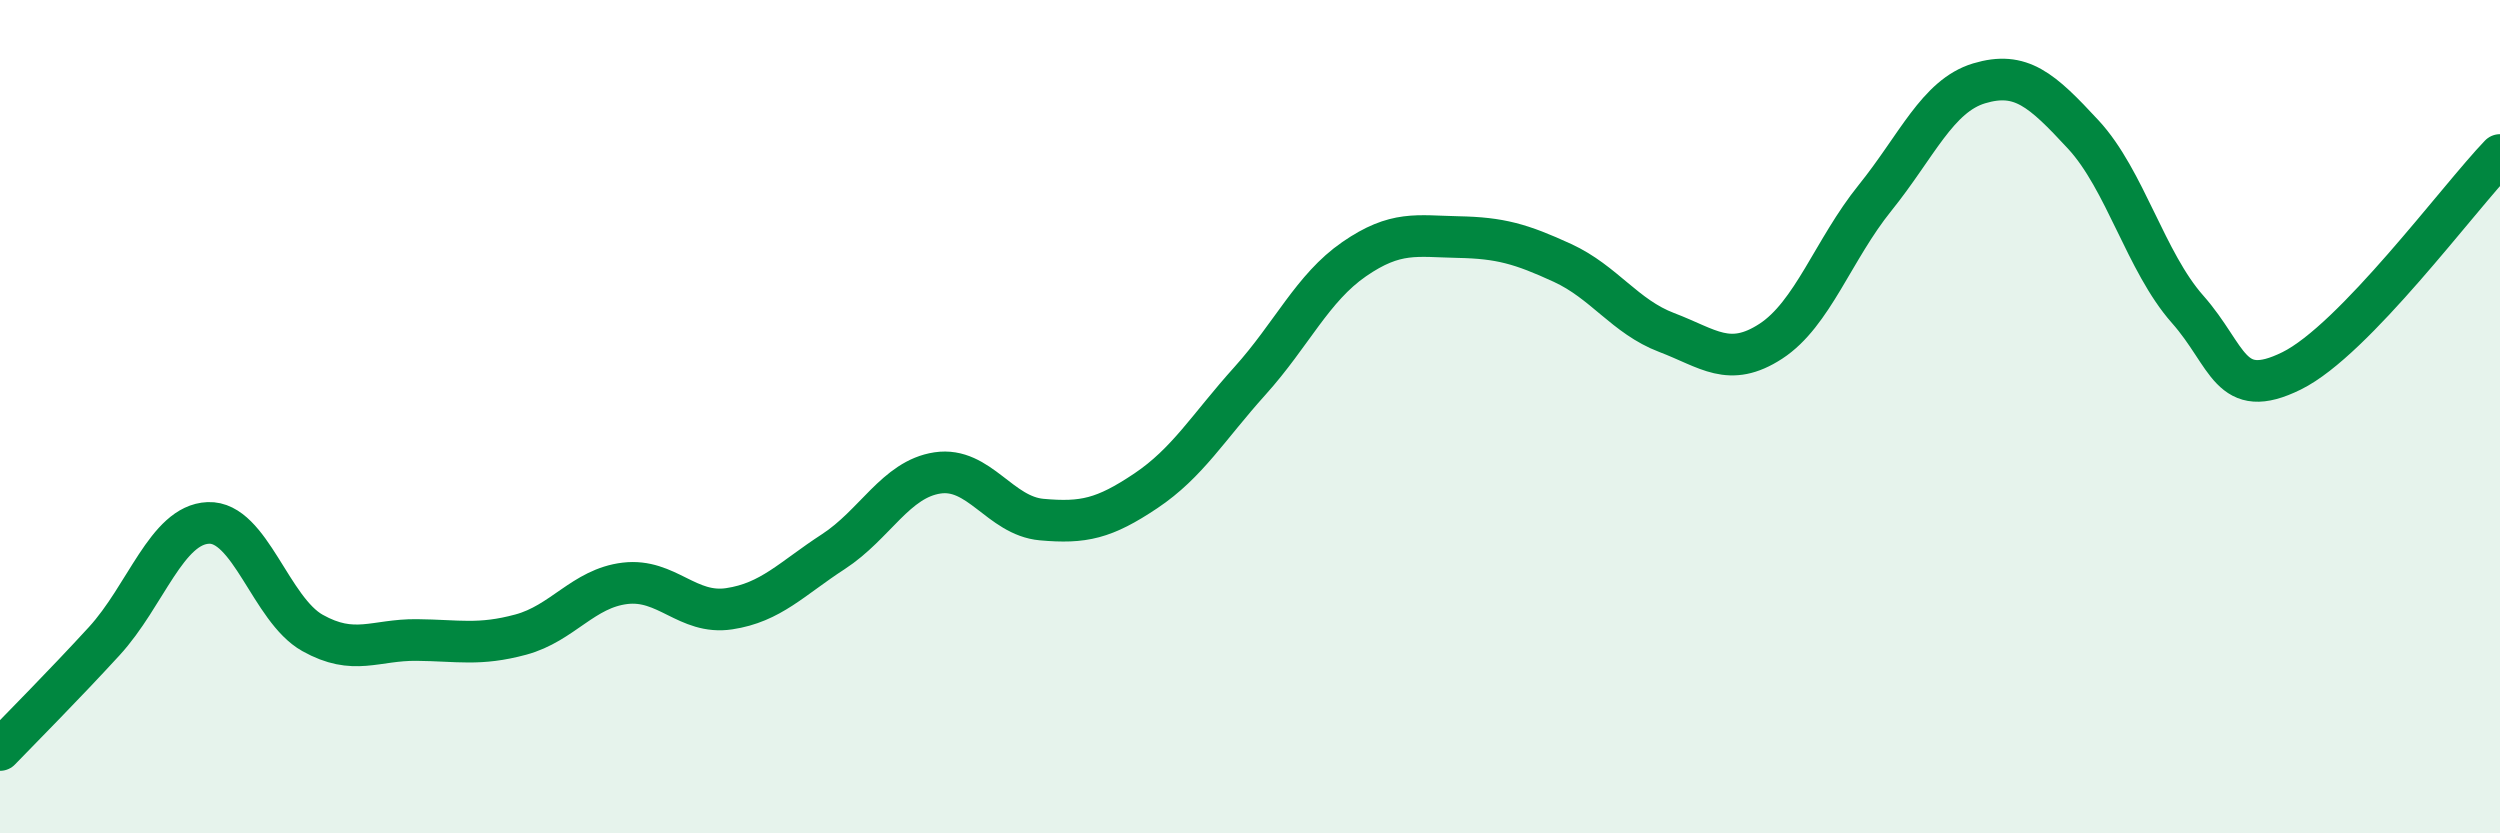 
    <svg width="60" height="20" viewBox="0 0 60 20" xmlns="http://www.w3.org/2000/svg">
      <path
        d="M 0,18 C 0.5,17.48 1.5,16.48 2.5,15.39 C 3.5,14.3 4,12.59 5,12.55 C 6,12.51 6.5,14.63 7.5,15.19 C 8.5,15.75 9,15.35 10,15.36 C 11,15.37 11.5,15.5 12.5,15.23 C 13.5,14.96 14,14.12 15,14 C 16,13.88 16.5,14.76 17.5,14.61 C 18.5,14.46 19,13.89 20,13.24 C 21,12.59 21.5,11.5 22.5,11.35 C 23.5,11.2 24,12.38 25,12.47 C 26,12.56 26.5,12.45 27.5,11.78 C 28.5,11.11 29,10.25 30,9.14 C 31,8.03 31.5,6.91 32.5,6.22 C 33.5,5.53 34,5.67 35,5.69 C 36,5.71 36.5,5.85 37.5,6.31 C 38.5,6.77 39,7.6 40,7.98 C 41,8.36 41.5,8.84 42.5,8.19 C 43.5,7.54 44,5.99 45,4.75 C 46,3.51 46.5,2.3 47.5,2 C 48.5,1.7 49,2.15 50,3.23 C 51,4.31 51.5,6.29 52.5,7.42 C 53.5,8.55 53.5,9.64 55,8.9 C 56.5,8.16 59,4.76 60,3.72L60 20L0 20Z"
        fill="#008740"
        opacity="0.1"
        stroke-linecap="round"
        stroke-linejoin="round"
      />
      <path
        d="M 0,18 C 0.5,17.48 1.5,16.48 2.5,15.39 C 3.5,14.3 4,12.59 5,12.55 C 6,12.51 6.5,14.63 7.5,15.19 C 8.5,15.75 9,15.35 10,15.36 C 11,15.37 11.5,15.5 12.5,15.23 C 13.5,14.96 14,14.12 15,14 C 16,13.88 16.5,14.76 17.5,14.61 C 18.5,14.46 19,13.89 20,13.24 C 21,12.59 21.5,11.5 22.5,11.35 C 23.5,11.2 24,12.38 25,12.47 C 26,12.56 26.5,12.45 27.5,11.78 C 28.5,11.11 29,10.25 30,9.14 C 31,8.03 31.5,6.91 32.5,6.22 C 33.5,5.53 34,5.67 35,5.69 C 36,5.71 36.5,5.85 37.5,6.31 C 38.5,6.77 39,7.6 40,7.98 C 41,8.36 41.5,8.84 42.5,8.19 C 43.5,7.54 44,5.99 45,4.75 C 46,3.51 46.5,2.3 47.5,2 C 48.5,1.7 49,2.15 50,3.23 C 51,4.31 51.5,6.29 52.5,7.42 C 53.5,8.55 53.5,9.64 55,8.9 C 56.5,8.16 59,4.76 60,3.72"
        stroke="#008740"
        stroke-width="1"
        fill="none"
        stroke-linecap="round"
        stroke-linejoin="round"
      />
    </svg>
  